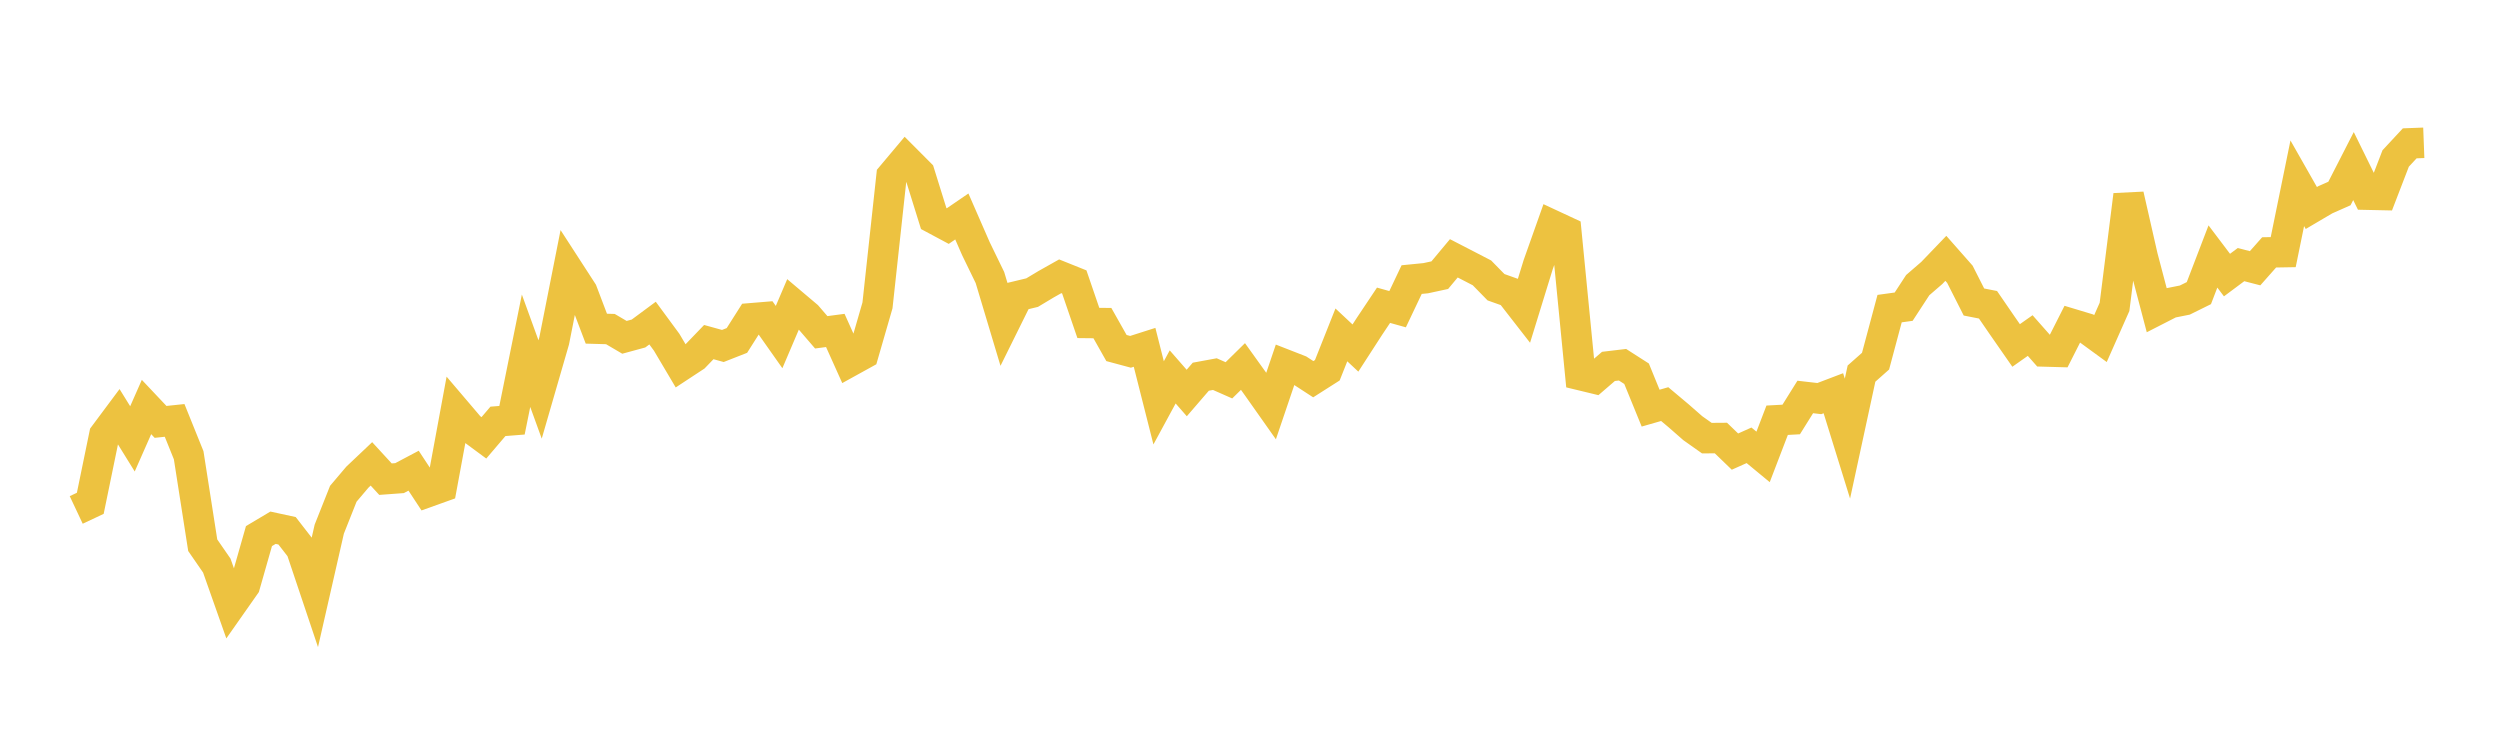 <svg width="164" height="48" xmlns="http://www.w3.org/2000/svg" xmlns:xlink="http://www.w3.org/1999/xlink"><path fill="none" stroke="rgb(237,194,64)" stroke-width="2" d="M5,33.452L5.922,33.018L6.844,28.536L7.766,27.299L8.689,28.79L9.611,26.7L10.533,27.676L11.455,27.579L12.377,29.864L13.299,35.767L14.222,37.103L15.144,39.716L16.066,38.403L16.988,35.168L17.91,34.619L18.832,34.819L19.754,36.007L20.677,38.758L21.599,34.714L22.521,32.391L23.443,31.303L24.365,30.43L25.287,31.433L26.21,31.365L27.132,30.877L28.054,32.278L28.976,31.948L29.898,26.957L30.82,28.04L31.743,28.722L32.665,27.641L33.587,27.568L34.509,23.009L35.431,25.549L36.353,22.365L37.275,17.708L38.198,19.133L39.12,21.561L40.042,21.587L40.964,22.129L41.886,21.878L42.808,21.195L43.731,22.449L44.653,24.005L45.575,23.399L46.497,22.441L47.419,22.696L48.341,22.334L49.263,20.88L50.186,20.804L51.108,22.112L52.03,19.95L52.952,20.729L53.874,21.799L54.796,21.677L55.719,23.73L56.641,23.221L57.563,20.032L58.485,11.549L59.407,10.452L60.329,11.377L61.251,14.337L62.174,14.831L63.096,14.2L64.018,16.31L64.94,18.207L65.862,21.281L66.784,19.418L67.707,19.196L68.629,18.643L69.551,18.124L70.473,18.494L71.395,21.186L72.317,21.196L73.24,22.831L74.162,23.079L75.084,22.785L76.006,26.427L76.928,24.726L77.85,25.781L78.772,24.712L79.695,24.542L80.617,24.949L81.539,24.043L82.461,25.328L83.383,26.635L84.305,23.916L85.228,24.276L86.15,24.876L87.072,24.289L87.994,21.969L88.916,22.832L89.838,21.406L90.76,20.025L91.683,20.283L92.605,18.341L93.527,18.25L94.449,18.051L95.371,16.946L96.293,17.422L97.216,17.9L98.138,18.842L99.06,19.17L99.982,20.355L100.904,17.364L101.826,14.764L102.749,15.194L103.671,24.607L104.593,24.83L105.515,24.036L106.437,23.926L107.359,24.517L108.281,26.774L109.204,26.509L110.126,27.283L111.048,28.09L111.97,28.742L112.892,28.735L113.814,29.625L114.737,29.212L115.659,29.973L116.581,27.568L117.503,27.518L118.425,26.041L119.347,26.147L120.269,25.796L121.192,28.773L122.114,24.509L123.036,23.692L123.958,20.245L124.88,20.118L125.802,18.705L126.725,17.907L127.647,16.947L128.569,17.993L129.491,19.812L130.413,19.993L131.335,21.336L132.257,22.662L133.18,22.012L134.102,23.055L135.024,23.081L135.946,21.26L136.868,21.538L137.79,22.211L138.713,20.13L139.635,12.791L140.557,16.838L141.479,20.34L142.401,19.869L143.323,19.685L144.246,19.229L145.168,16.825L146.09,18.045L147.012,17.358L147.934,17.597L148.856,16.556L149.778,16.54L150.701,12.023L151.623,13.645L152.545,13.102L153.467,12.694L154.389,10.894L155.311,12.771L156.234,12.791L157.156,10.395L158.078,9.403L159,9.368"></path></svg>